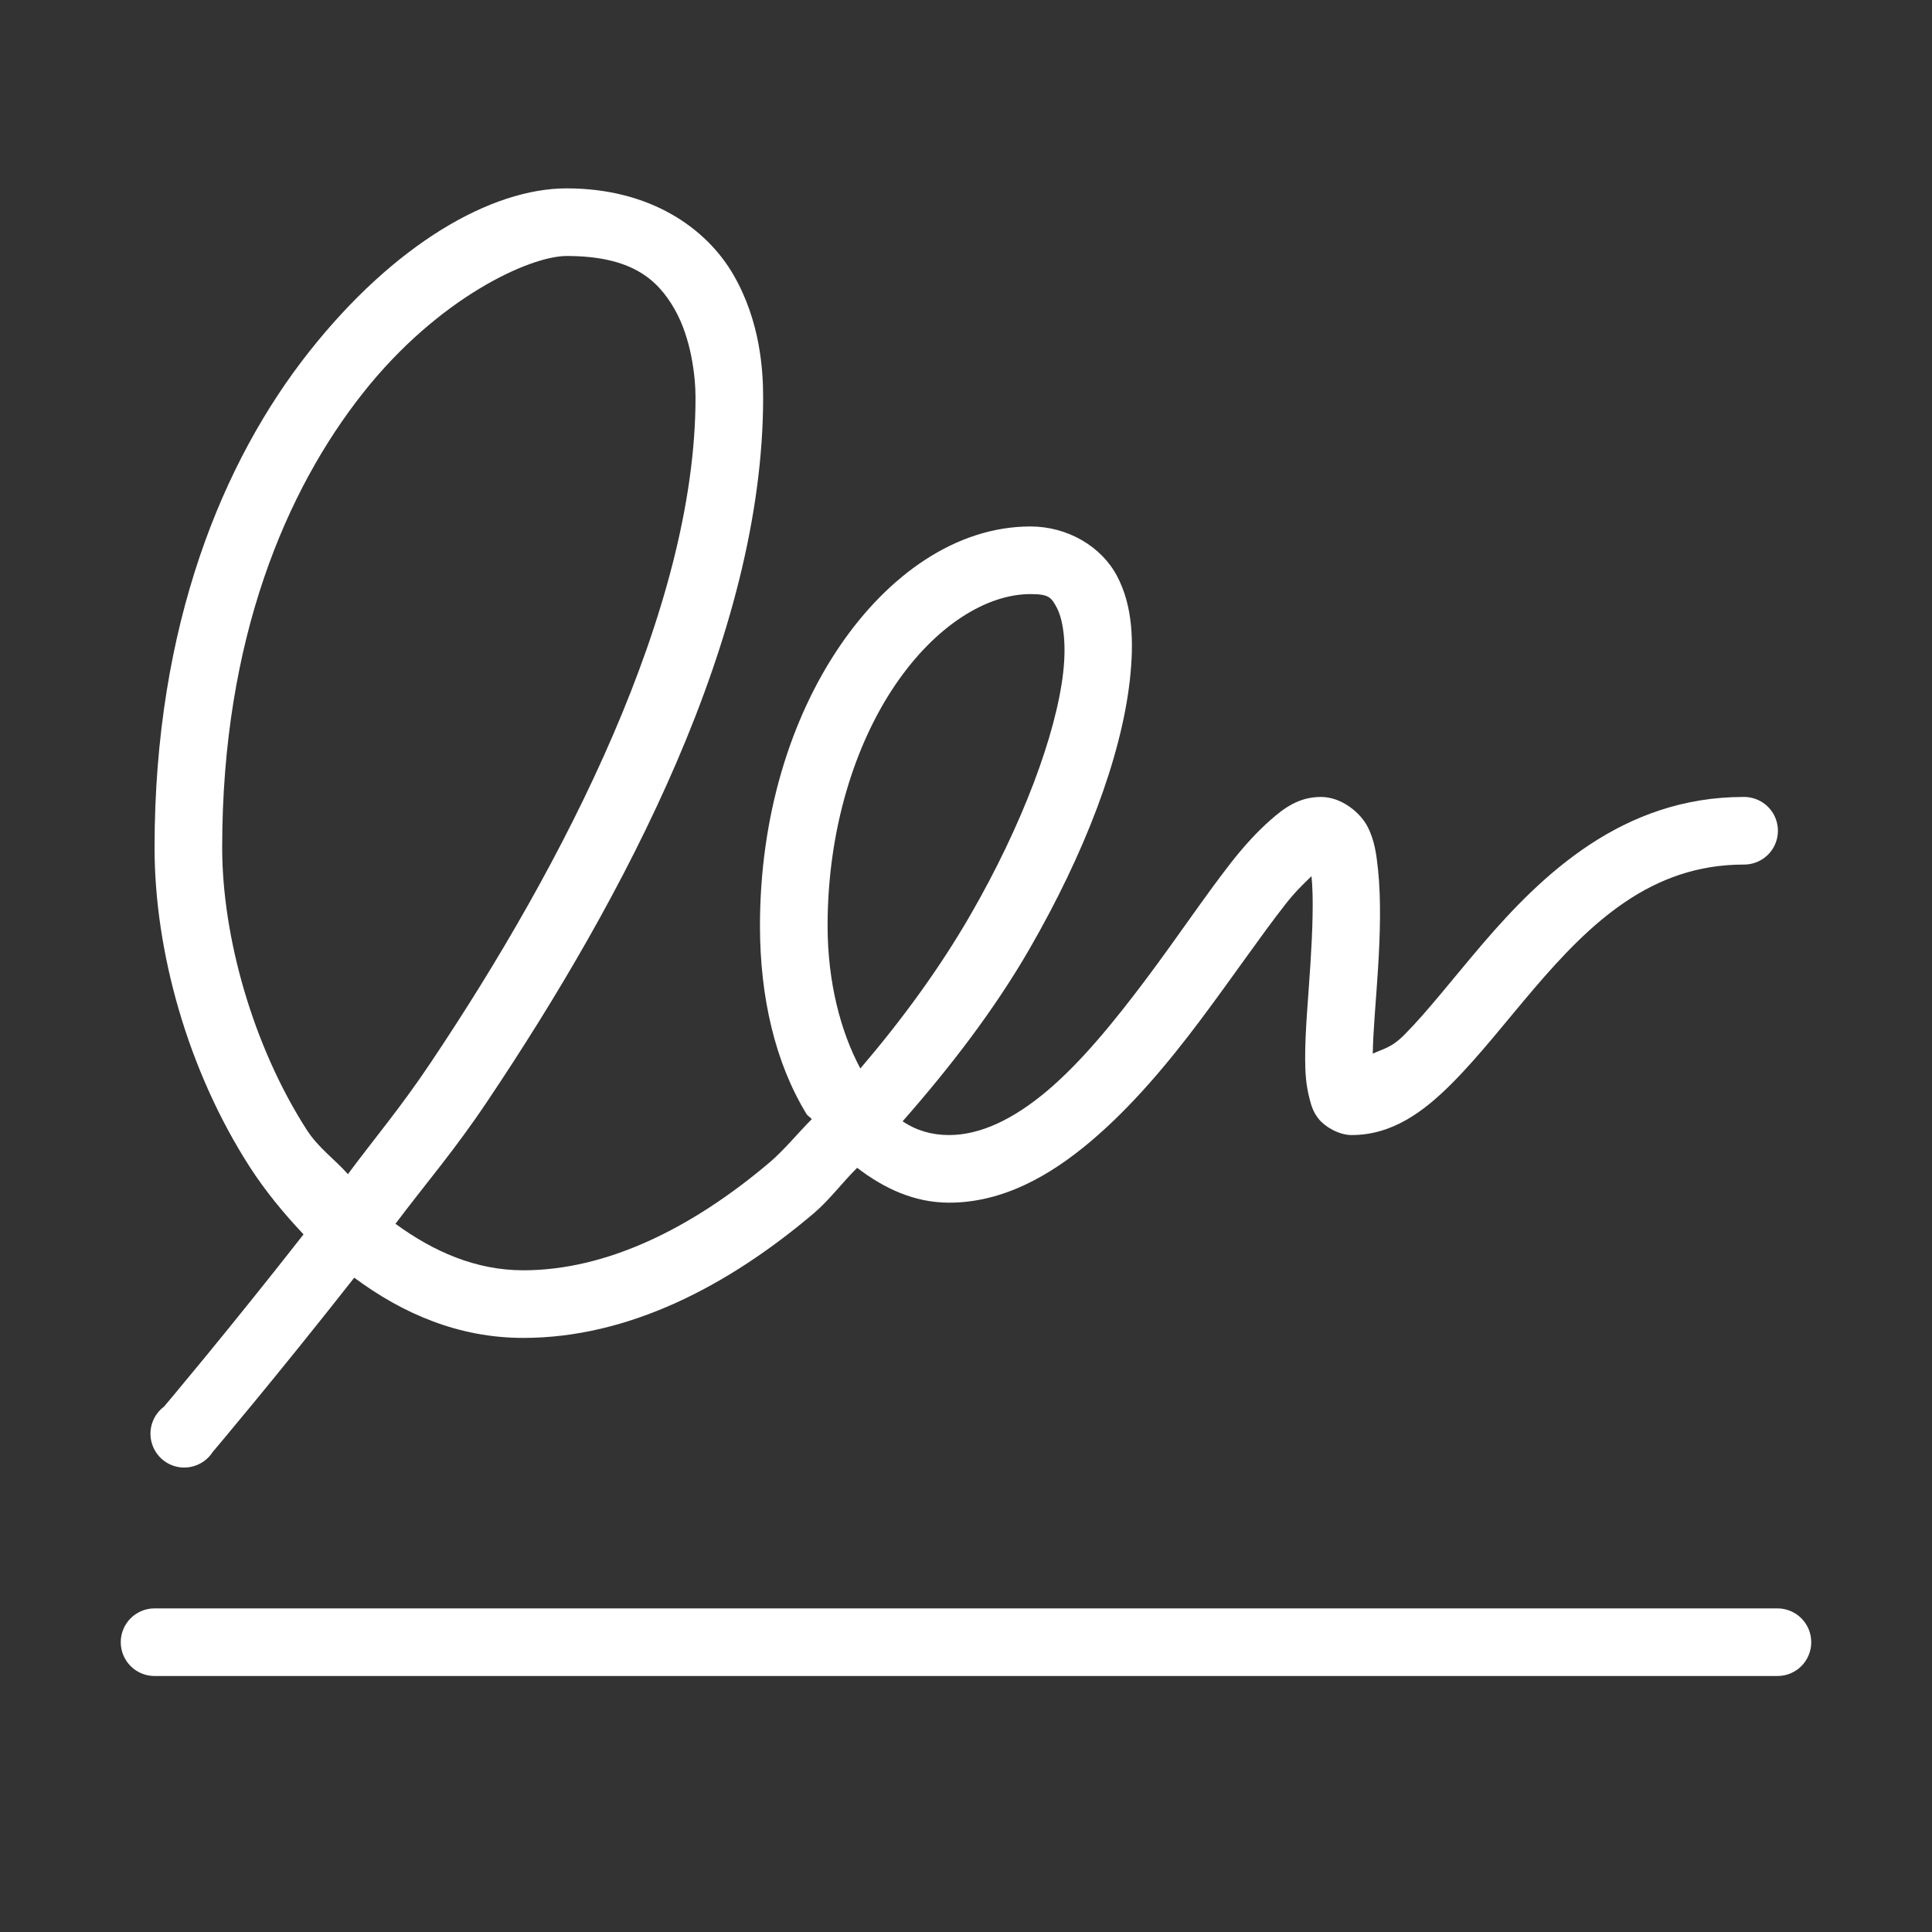 <svg width="64" height="64" viewBox="0 0 64 64" fill="none" xmlns="http://www.w3.org/2000/svg">
<rect x="0" y="0" width="64" height="64" fill="#333333" stroke="none"/>
<g clip-path="url(#clip0_2409_1356)">
<path d="M5.12 53.28C4.501 53.28 4 53.781 4 54.4V54.4C4 55.019 4.501 55.52 5.12 55.52H58.88C59.499 55.52 60 55.019 60 54.4V54.4C60 53.781 59.499 53.28 58.88 53.28H5.12Z" fill="white"/>
<path d="M18.77 6.24C16.276 6.24 13.061 8.077 10.23 11.665C7.399 15.252 5.12 20.682 5.12 28.08C5.12 31.519 6.222 35.465 8.27 38.65C8.791 39.459 9.403 40.199 10.055 40.89C7.517 44.132 5.435 46.595 5.435 46.595C5.076 46.862 4.91 47.321 5.015 47.754C5.12 48.192 5.474 48.524 5.916 48.599C6.358 48.673 6.804 48.476 7.045 48.1C7.045 48.1 9.154 45.611 11.735 42.325C13.349 43.524 15.204 44.32 17.335 44.32C20.813 44.32 24.108 42.609 26.96 40.19C27.481 39.748 27.901 39.171 28.395 38.685C29.27 39.359 30.281 39.84 31.44 39.84C33.212 39.84 34.774 38.956 36.13 37.81C37.486 36.664 38.698 35.216 39.77 33.785C40.842 32.354 41.787 30.968 42.57 29.97C42.907 29.537 43.204 29.257 43.445 29.025C43.519 29.721 43.48 30.823 43.41 31.93C43.34 33.037 43.231 34.157 43.235 35.08C43.235 35.544 43.266 35.951 43.375 36.375C43.432 36.589 43.48 36.817 43.69 37.075C43.9 37.333 44.359 37.6 44.775 37.6C46.136 37.6 47.181 36.808 48.1 35.885C49.019 34.962 49.898 33.824 50.83 32.735C52.694 30.556 54.706 28.64 57.76 28.64C58.163 28.644 58.539 28.434 58.744 28.084C58.946 27.734 58.946 27.306 58.744 26.956C58.539 26.606 58.163 26.396 57.76 26.4C53.757 26.4 51.088 28.964 49.115 31.265C48.131 32.416 47.278 33.518 46.525 34.275C46.079 34.726 45.803 34.743 45.475 34.905C45.484 34.157 45.584 33.138 45.65 32.07C45.72 30.937 45.751 29.799 45.65 28.815C45.597 28.321 45.541 27.844 45.3 27.38C45.059 26.916 44.438 26.4 43.76 26.4C43.012 26.4 42.522 26.781 42.08 27.17C41.638 27.559 41.218 28.019 40.785 28.57C39.923 29.672 38.978 31.086 37.95 32.455C36.922 33.824 35.824 35.176 34.695 36.13C33.566 37.084 32.468 37.6 31.44 37.6C30.876 37.6 30.364 37.456 29.9 37.145C31.488 35.338 32.949 33.435 34.1 31.44C35.933 28.264 37.132 25.118 37.425 22.55C37.569 21.268 37.526 20.074 37.005 19.085C36.484 18.096 35.36 17.44 34.135 17.44C31.672 17.44 29.41 19.05 27.8 21.43C26.19 23.81 25.175 27.039 25.175 30.67C25.175 33.028 25.678 35.203 26.715 36.9C26.759 36.974 26.842 37.005 26.89 37.075C26.422 37.543 25.98 38.094 25.49 38.51C22.891 40.711 20.074 42.08 17.335 42.08C15.764 42.08 14.364 41.463 13.1 40.54C14.137 39.162 15.043 38.125 16.145 36.48C20.677 29.721 25.28 21.067 25.28 13.17C25.28 12.277 25.188 10.65 24.3 9.11C23.412 7.57 21.557 6.24 18.77 6.24ZM18.77 8.48C20.914 8.48 21.776 9.25 22.34 10.23C22.904 11.21 23.04 12.492 23.04 13.17C23.04 20.17 18.683 28.622 14.255 35.22C13.258 36.708 12.47 37.626 11.525 38.895C11.074 38.388 10.549 38.029 10.16 37.425C8.375 34.647 7.36 31.024 7.36 28.08C7.36 21.141 9.499 16.219 12.015 13.03C14.531 9.841 17.567 8.48 18.77 8.48ZM34.135 19.68C34.73 19.68 34.822 19.776 35.01 20.135C35.198 20.494 35.338 21.242 35.22 22.27C34.988 24.322 33.864 27.336 32.14 30.32C31.121 32.083 29.874 33.789 28.5 35.395C27.844 34.17 27.415 32.525 27.415 30.67C27.415 27.468 28.325 24.65 29.655 22.69C30.985 20.73 32.678 19.68 34.135 19.68Z" fill="white"/>
</g>
<defs>
<clipPath id="clip0_2409_1356">
<rect width="56" height="56" fill="white" transform="translate(4 4)"/>
</clipPath>
</defs>
</svg>
